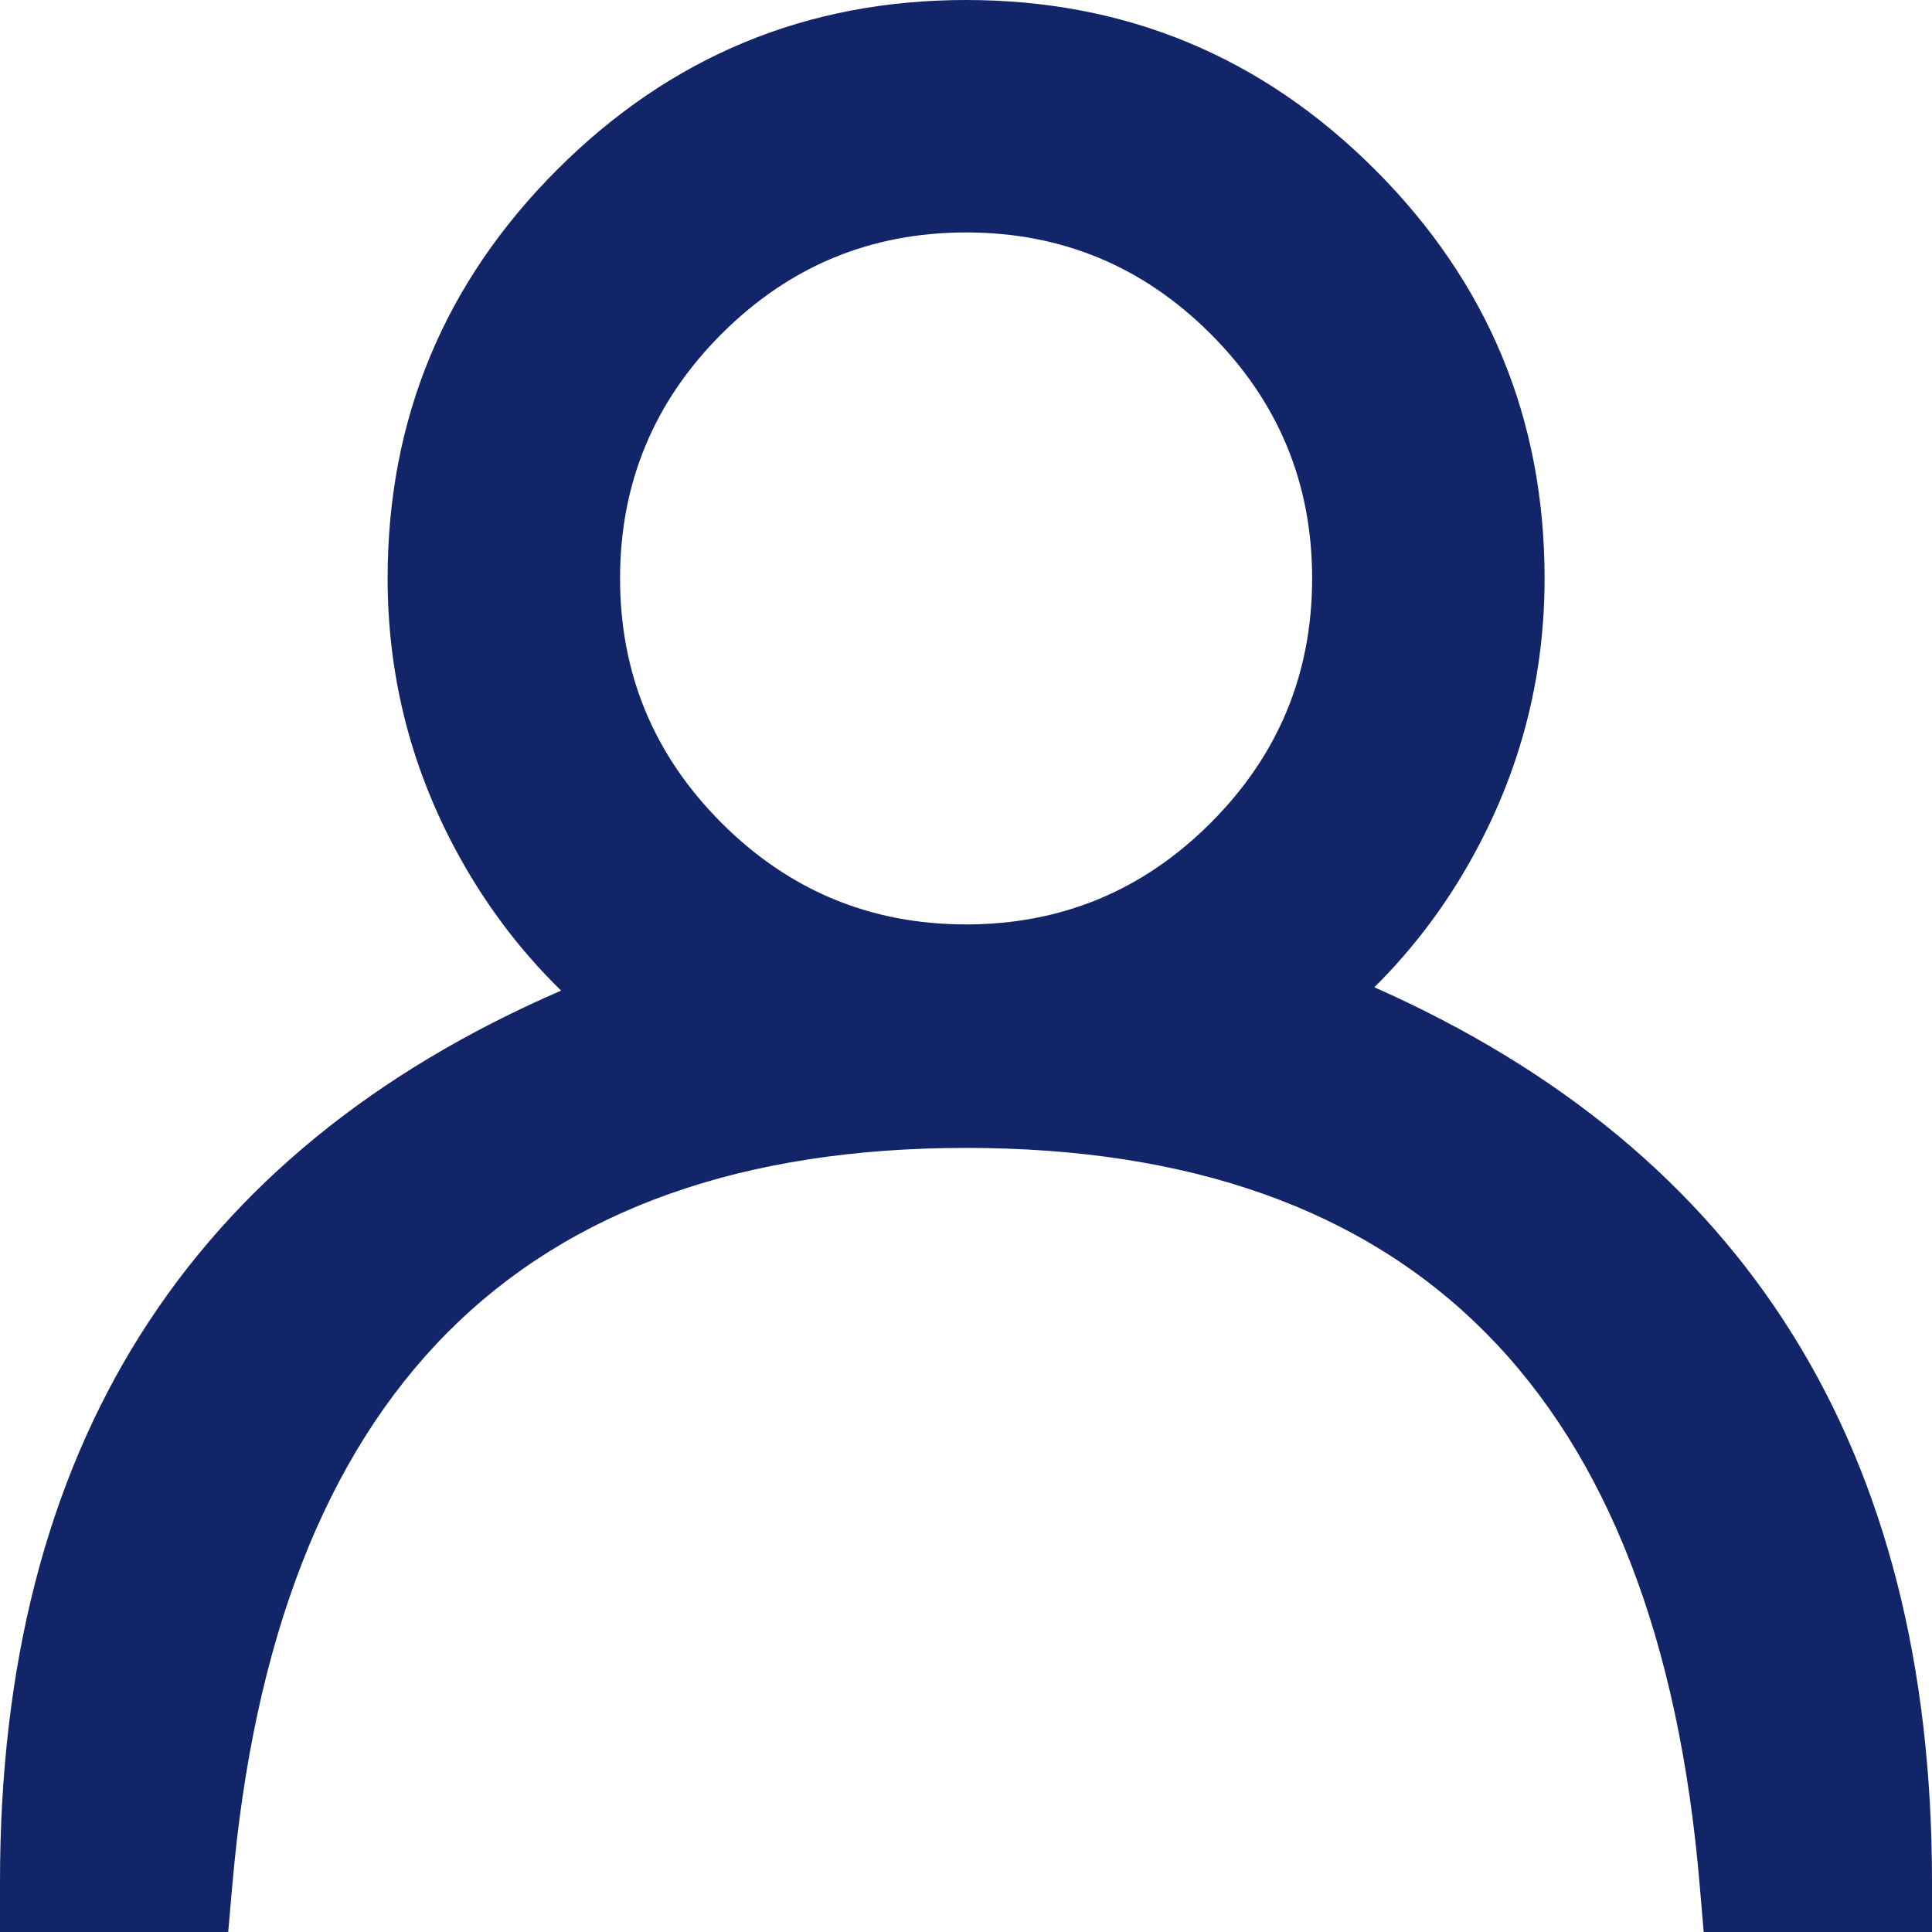 <svg xmlns="http://www.w3.org/2000/svg" xmlns:xlink="http://www.w3.org/1999/xlink" fill="none" version="1.1" width="19" height="19.003" viewBox="0 0 19 19.003"><g><g><path d="M12.567,9.864C13.851,8.919,14.69,7.402,14.69,5.688C14.69,2.828,12.362,0.5,9.501,0.5C6.64,0.5,4.312,2.828,4.312,5.688C4.312,7.423,5.171,8.957,6.482,9.899C6.481,9.899,6.48,9.9,6.48,9.9Q0.5,12.043,0.5,18.503L1.786,18.503Q2.453,10.789,9.501,10.789Q16.565,10.789,17.214,18.503L18.5,18.503Q18.5,12.057,12.572,9.866C12.571,9.866,12.569,9.865,12.567,9.864ZM5.598,5.688C5.598,3.536,7.349,1.786,9.501,1.786C11.653,1.786,13.404,3.536,13.404,5.688C13.404,7.84,11.653,9.591,9.501,9.591C7.349,9.591,5.598,7.84,5.598,5.688Z" fill="#132569" fill-opacity="1"/><path d="M13.516,9.709Q14.14,9.09,14.553,8.295Q15.19,7.072,15.19,5.688Q15.19,3.336,13.522,1.668Q11.854,0,9.501,0Q7.148,0,5.48,1.668Q3.812,3.336,3.812,5.688Q3.812,7.089,4.463,8.324Q4.885,9.123,5.518,9.742Q0,12.134,0,18.503L0,19.003L2.244,19.003L2.284,18.547Q2.911,11.289,9.501,11.289Q16.105,11.289,16.716,18.545L16.755,19.003L19,19.003L19,18.503Q19,12.141,13.516,9.709ZM11.53,10.007L12.396,10.334L12.399,10.335Q17.767,12.319,17.99,18.003L17.668,18.003Q16.81,10.289,9.501,10.289Q2.207,10.289,1.333,18.003L1.01,18.003Q1.234,12.311,6.649,10.371L6.658,10.367L6.666,10.364L6.668,10.363Q6.672,10.362,6.675,10.36L7.5,10.015L6.774,9.493Q5.866,8.841,5.348,7.858Q4.812,6.842,4.812,5.688Q4.812,3.75,6.187,2.375Q7.562,1,9.501,1Q11.44,1,12.815,2.375Q14.19,3.75,14.19,5.688Q14.19,6.827,13.666,7.834Q13.16,8.807,12.271,9.462L11.53,10.007ZM6.389,8.8Q7.68,10.091,9.501,10.091Q11.322,10.091,12.613,8.8Q13.904,7.509,13.904,5.688Q13.904,3.867,12.613,2.577Q11.322,1.286,9.501,1.286Q7.68,1.286,6.389,2.577Q5.098,3.867,5.098,5.688Q5.098,7.509,6.389,8.8ZM11.906,8.093Q10.908,9.091,9.501,9.091Q8.094,9.091,7.096,8.093Q6.098,7.095,6.098,5.688Q6.098,4.282,7.096,3.284Q8.094,2.286,9.501,2.286Q10.908,2.286,11.906,3.284Q12.904,4.282,12.904,5.688Q12.904,7.095,11.906,8.093Z" fill-rule="evenodd" fill="#132569" fill-opacity="1"/></g></g></svg>